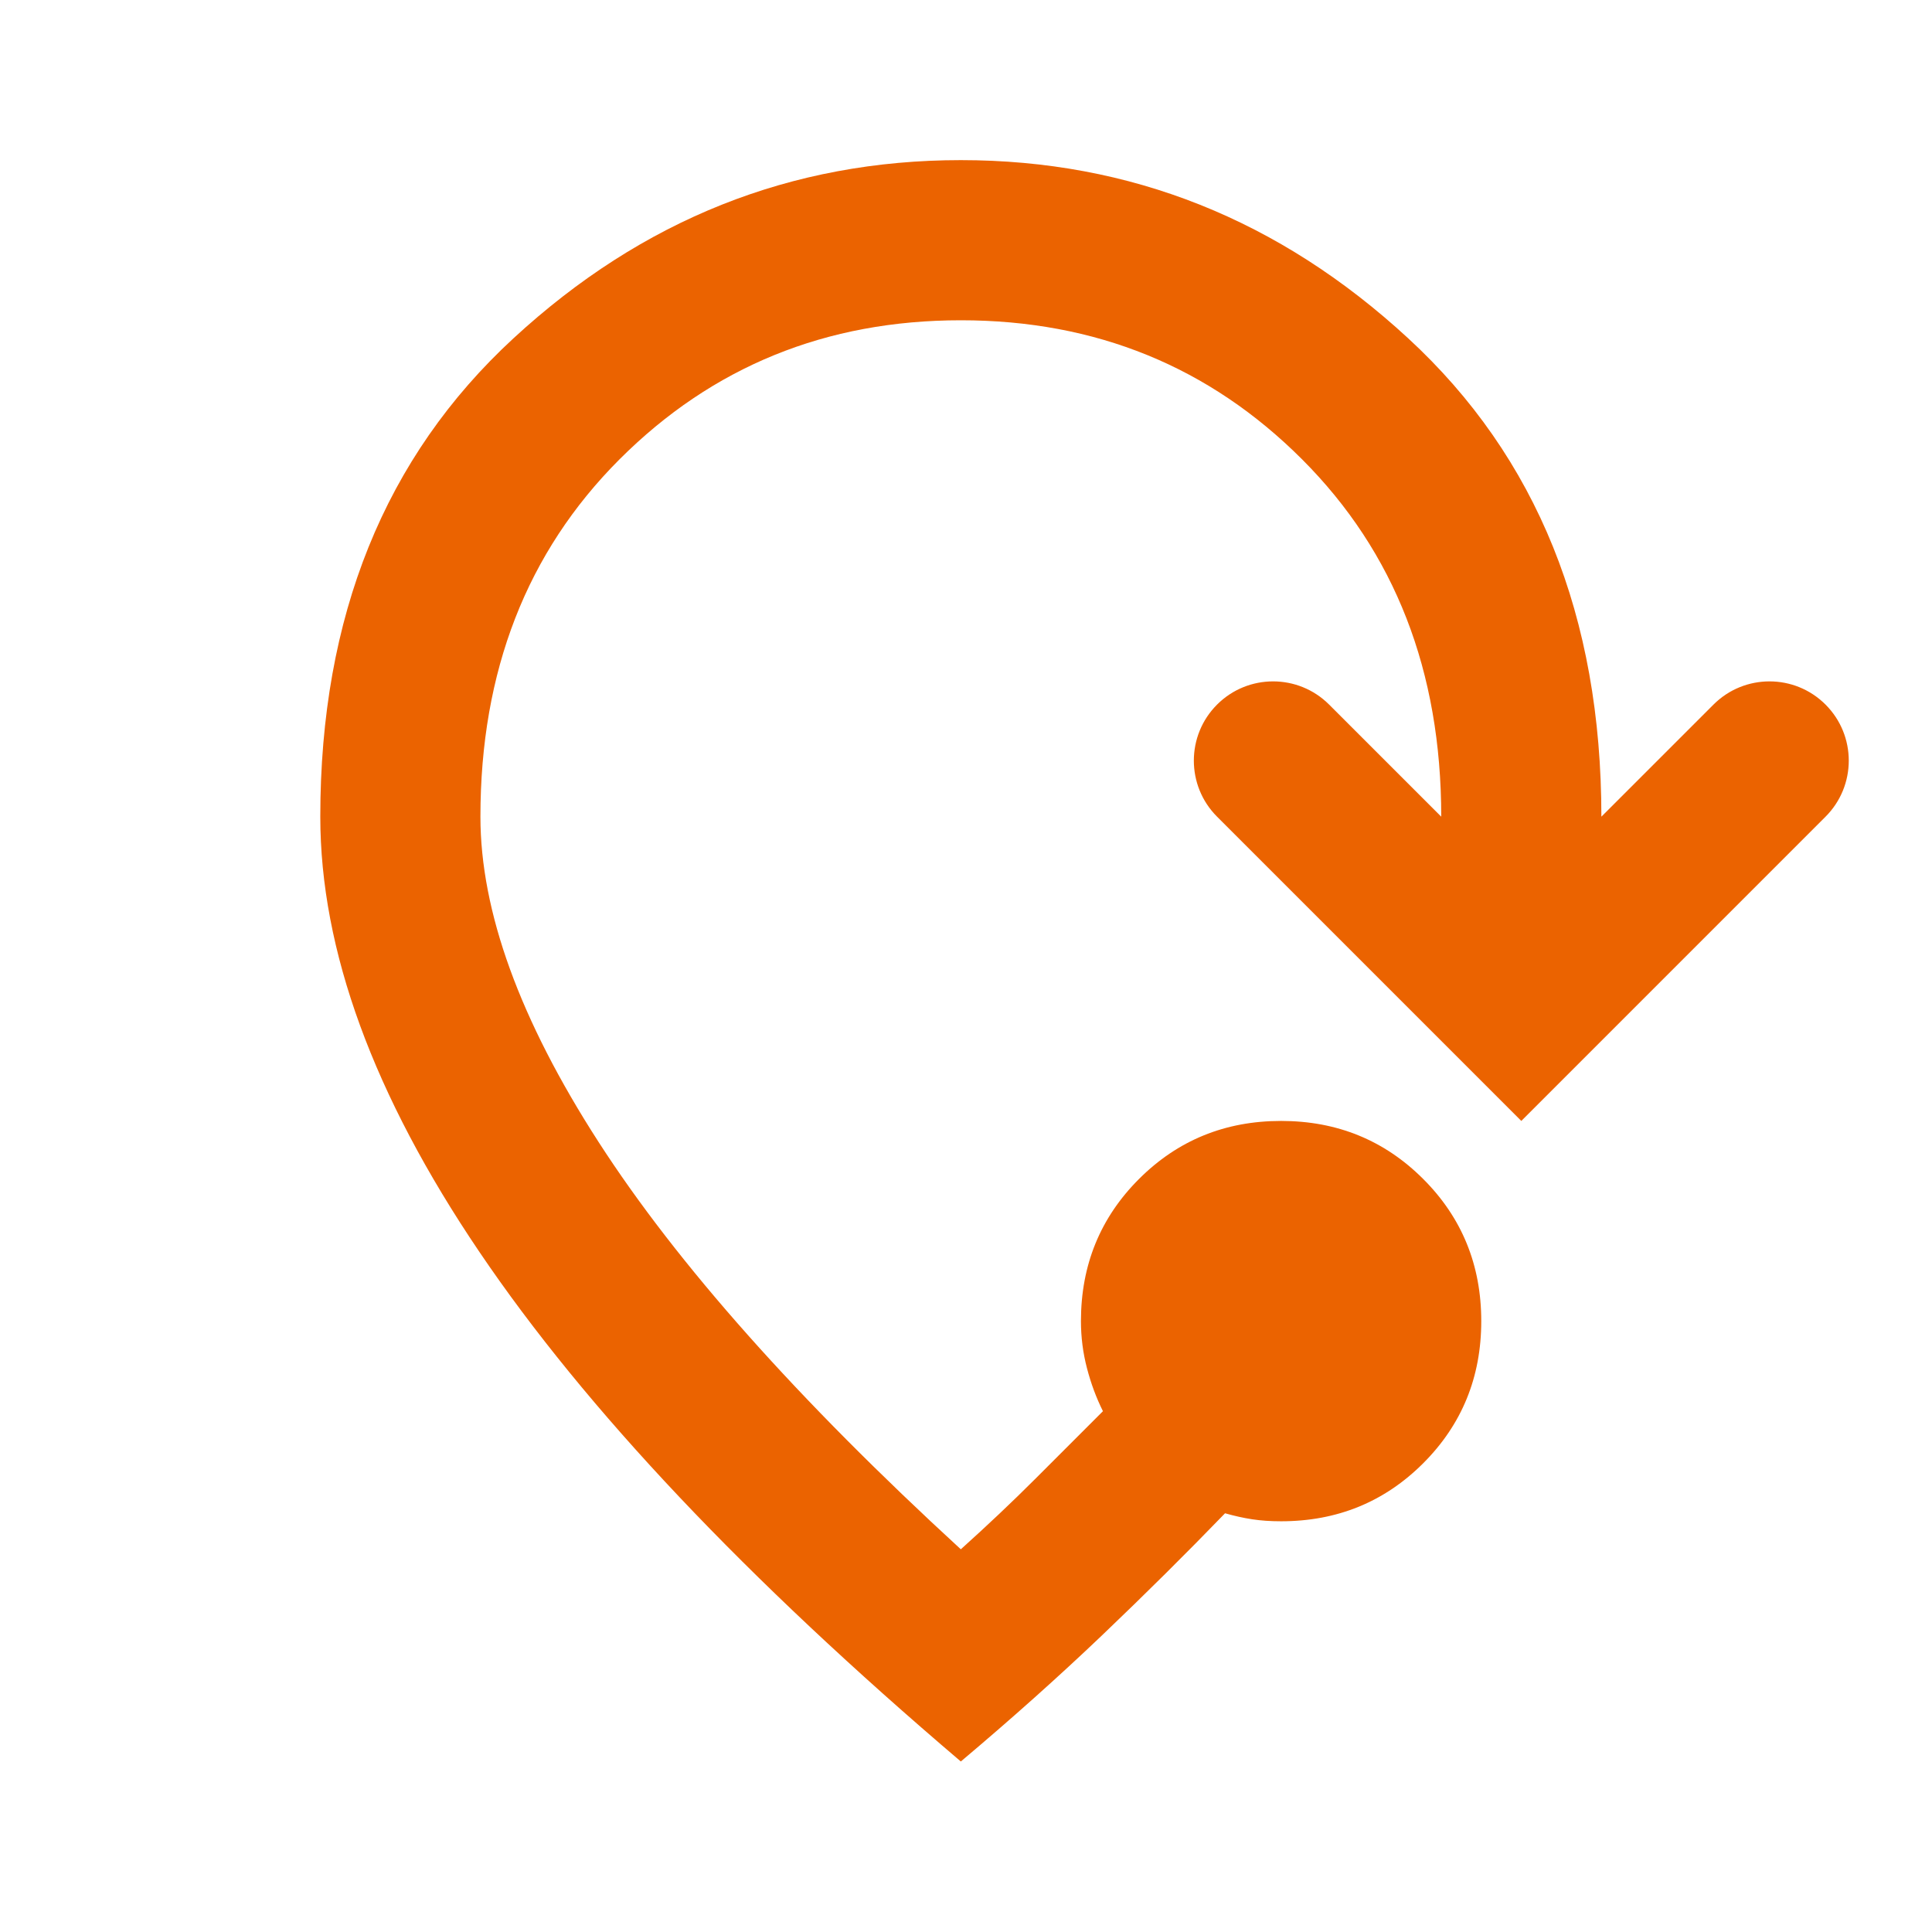 <svg width="93" height="93" viewBox="0 0 93 93" fill="none" xmlns="http://www.w3.org/2000/svg">
<mask id="mask0_387_3941" style="mask-type:alpha" maskUnits="userSpaceOnUse" x="0" y="0" width="93" height="93">
<rect width="92.5" height="92.5" fill="#D9D9D9"/>
</mask>
<g mask="url(#mask0_387_3941)">
<path d="M46.251 84.792C35.909 75.991 28.186 67.817 23.08 60.268C17.972 52.721 15.418 45.736 15.418 39.312C15.418 29.677 18.518 22.001 24.718 16.284C30.916 10.567 38.093 7.708 46.251 7.708C54.409 7.708 61.587 10.567 67.784 16.284C73.985 22.001 77.085 29.677 77.085 39.312L82.481 33.917C83.971 32.427 86.386 32.427 87.876 33.917C89.366 35.407 89.366 37.822 87.876 39.312L73.231 53.958L58.585 39.312C57.095 37.822 57.095 35.407 58.585 33.917C60.075 32.427 62.49 32.427 63.98 33.917L69.376 39.312C69.376 32.311 67.144 26.577 62.678 22.111C58.215 17.648 52.739 15.417 46.251 15.417C39.764 15.417 34.287 17.648 29.821 22.111C25.358 26.577 23.126 32.311 23.126 39.312C23.126 43.873 25.021 49.092 28.811 54.968C32.601 60.847 38.414 67.384 46.251 74.578C47.536 73.422 48.724 72.298 49.816 71.206L53.092 67.93C52.771 67.287 52.514 66.596 52.322 65.856C52.129 65.119 52.033 64.365 52.033 63.594C52.033 60.896 52.964 58.615 54.827 56.753C56.69 54.89 58.97 53.958 61.668 53.958C64.366 53.958 66.646 54.89 68.509 56.753C70.372 58.615 71.303 60.896 71.303 63.594C71.303 66.292 70.372 68.572 68.509 70.435C66.646 72.298 64.366 73.229 61.668 73.229C61.154 73.229 60.689 73.197 60.273 73.133C59.854 73.069 59.42 72.972 58.97 72.844C57.107 74.771 55.133 76.73 53.046 78.721C50.957 80.713 48.692 82.736 46.251 84.792Z" fill="#EB6300"/>
</g>
</svg>
